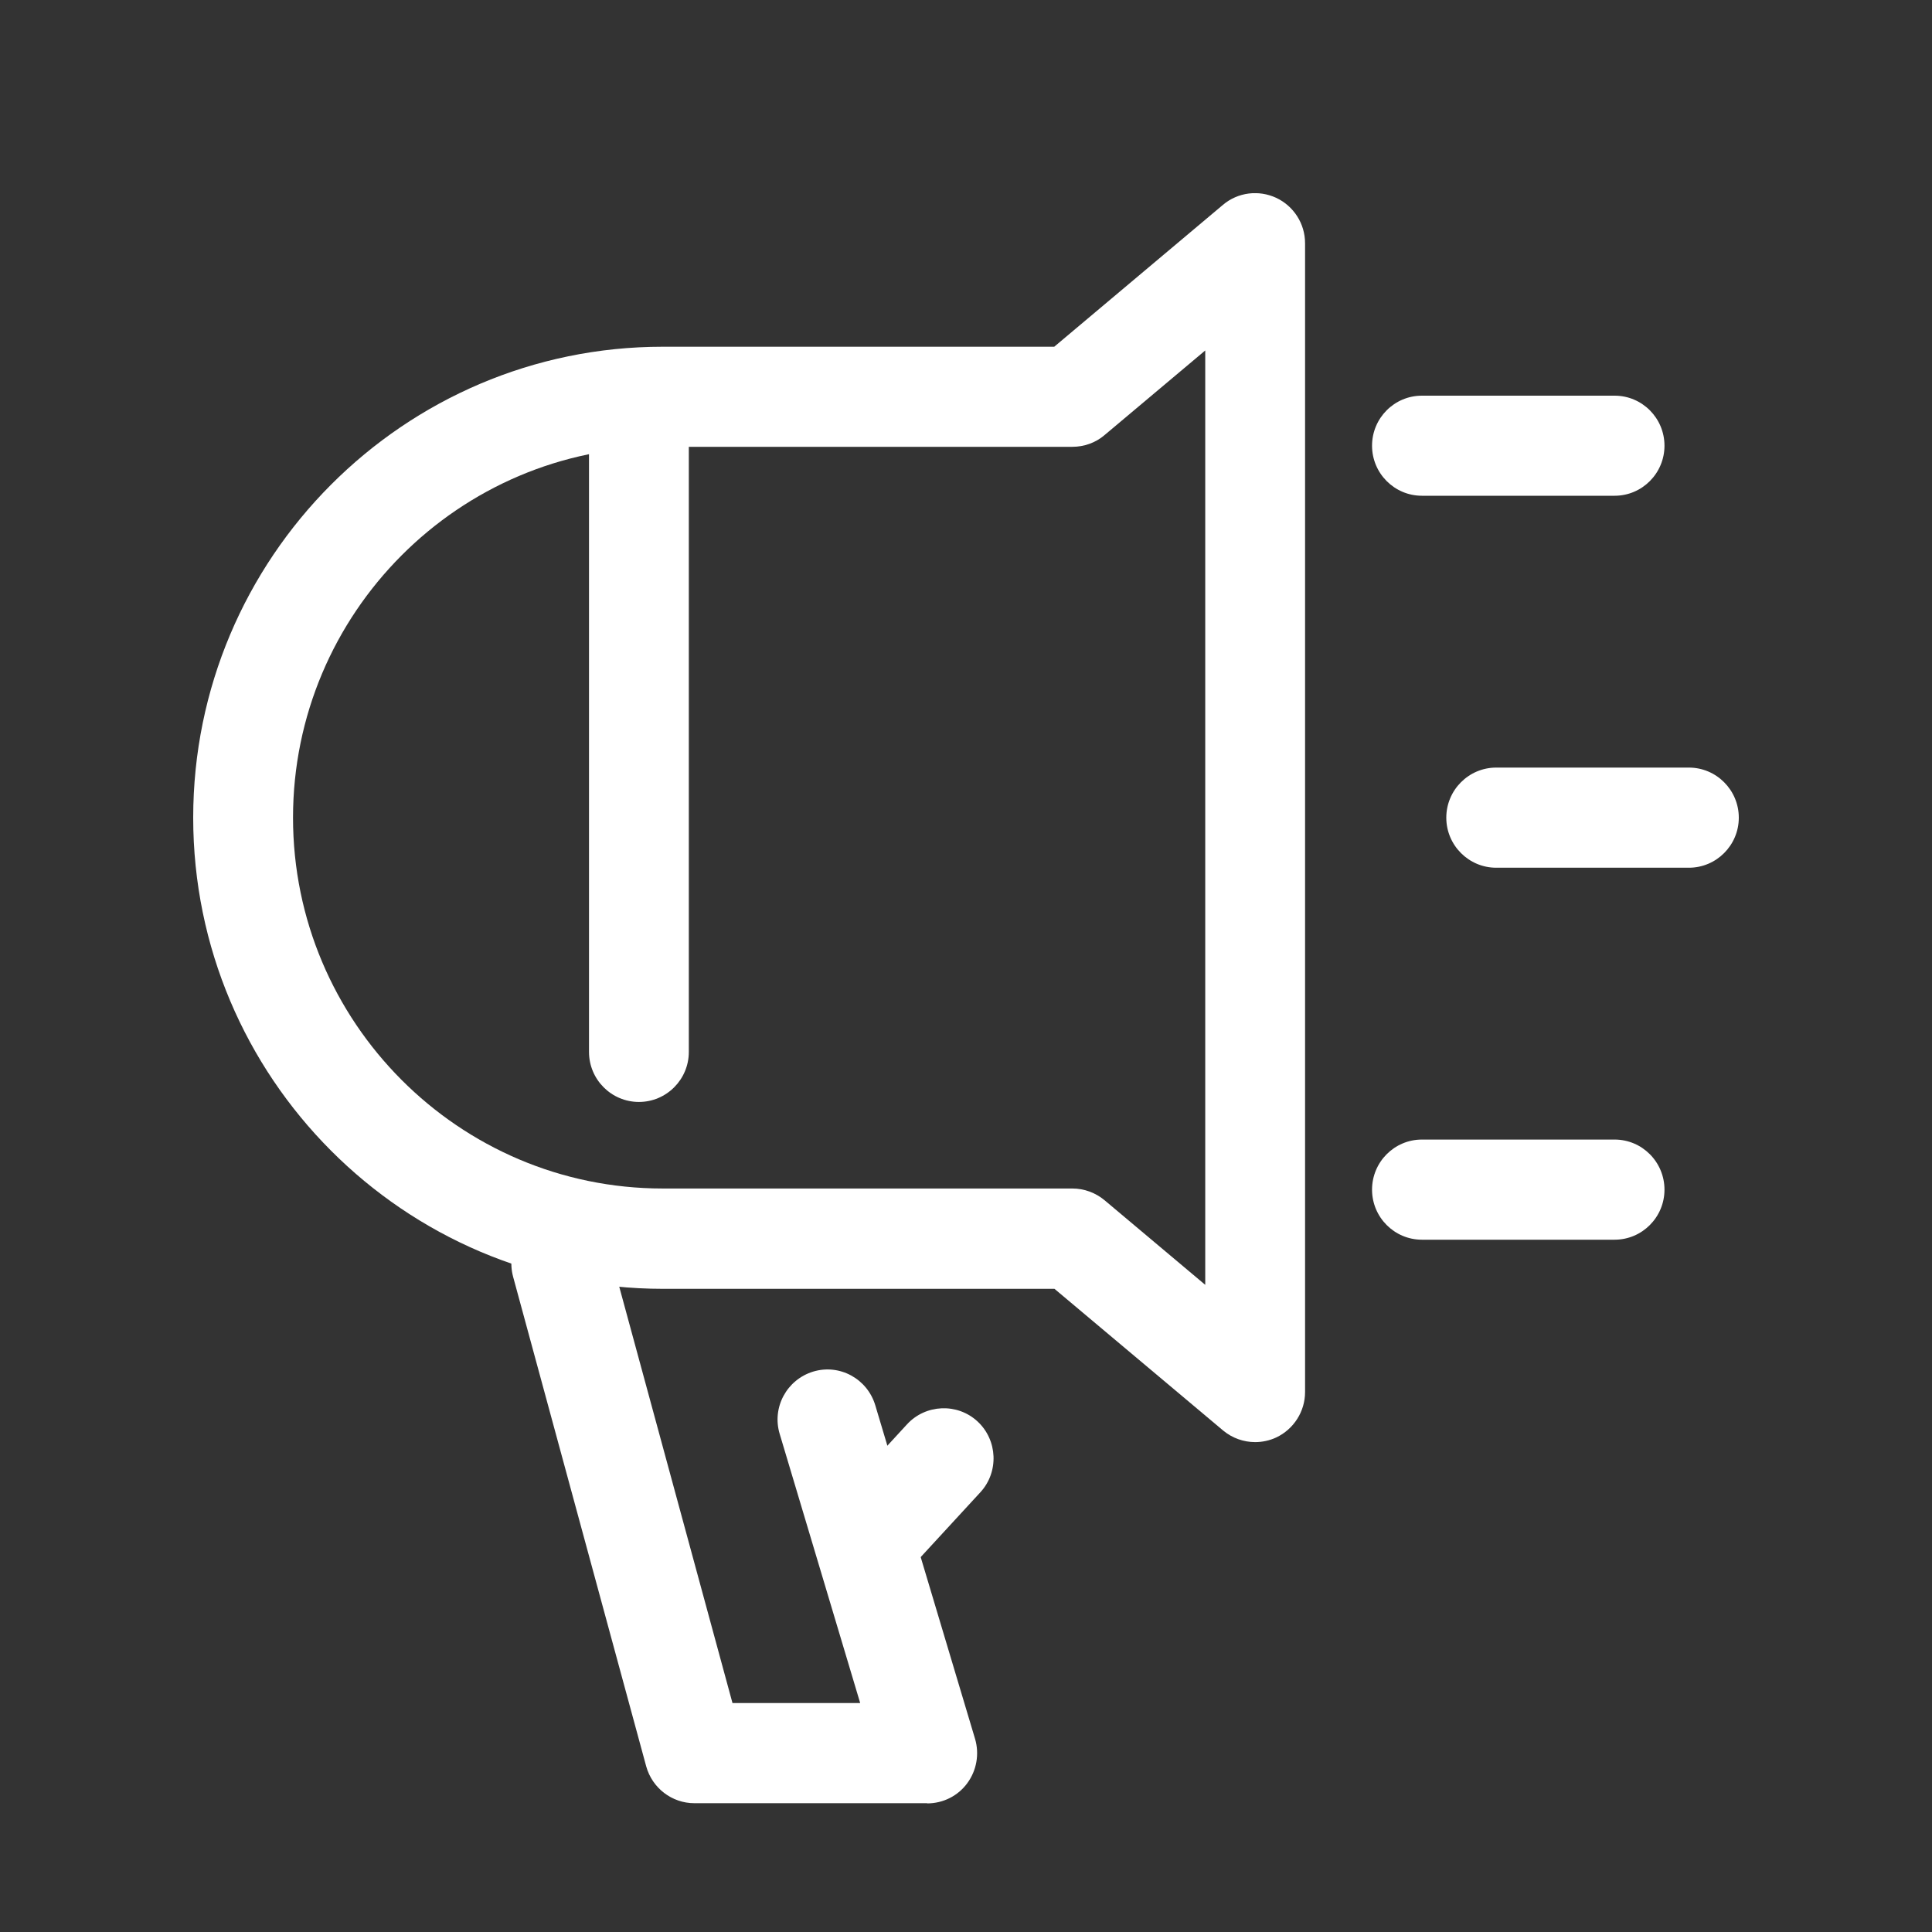 <svg width="30" height="30" viewBox="0 0 30 30" fill="none" xmlns="http://www.w3.org/2000/svg">
<rect x="0" y="0" width="30" height="30" fill="#333333" stroke="none"/>
<g clip-path="url(#clip0_144_257)">
<path d="M19.49 22.393C19.311 22.393 19.135 22.331 18.994 22.214L16.374 20.013H10.293C6.271 20.01 3 16.728 3 12.697C3 8.665 6.271 5.384 10.29 5.384H16.37L18.991 3.18C19.221 2.986 19.542 2.945 19.817 3.072C20.089 3.2 20.265 3.473 20.265 3.777V21.616C20.265 21.917 20.089 22.193 19.817 22.321C19.714 22.369 19.6 22.393 19.49 22.393ZM10.29 6.938C7.125 6.938 4.55 9.522 4.55 12.697C4.55 15.871 7.125 18.455 10.29 18.455H16.653C16.835 18.455 17.011 18.521 17.149 18.635L18.715 19.951V5.442L17.149 6.758C17.011 6.876 16.832 6.938 16.653 6.938H10.29Z" fill="white"/>
<path d="M9.921 17.111C9.494 17.111 9.146 16.763 9.146 16.334V6.302C9.146 5.874 9.494 5.525 9.921 5.525C10.348 5.525 10.696 5.874 10.696 6.302V16.334C10.696 16.763 10.348 17.111 9.921 17.111Z" fill="white"/>
<path d="M25.072 19.25H22.079C21.652 19.25 21.305 18.901 21.305 18.473C21.305 18.044 21.652 17.695 22.079 17.695H25.072C25.499 17.695 25.846 18.044 25.846 18.473C25.846 18.901 25.499 19.25 25.072 19.25Z" fill="white"/>
<path d="M26.225 13.474H23.233C22.806 13.474 22.458 13.125 22.458 12.697C22.458 12.268 22.806 11.919 23.233 11.919H26.225C26.652 11.919 27 12.268 27 12.697C27 13.125 26.652 13.474 26.225 13.474Z" fill="white"/>
<path d="M25.072 7.698H22.079C21.652 7.698 21.305 7.349 21.305 6.921C21.305 6.492 21.652 6.144 22.079 6.144H25.072C25.499 6.144 25.846 6.492 25.846 6.921C25.846 7.349 25.499 7.698 25.072 7.698Z" fill="white"/>
<path d="M14.397 28H10.781C10.434 28 10.127 27.765 10.034 27.427L7.968 19.827C7.855 19.412 8.099 18.984 8.512 18.873C8.922 18.759 9.352 19.005 9.463 19.419L11.374 26.445H13.357L12.107 22.266C11.983 21.855 12.217 21.423 12.627 21.298C13.037 21.174 13.467 21.409 13.591 21.82L15.141 27.002C15.21 27.237 15.165 27.492 15.02 27.689C14.876 27.886 14.645 28.003 14.397 28.003V28Z" fill="white"/>
<path d="M13.623 24.546C13.433 24.546 13.247 24.476 13.096 24.338C12.782 24.048 12.762 23.554 13.051 23.24L14.084 22.117C14.373 21.803 14.866 21.782 15.179 22.072C15.492 22.362 15.513 22.856 15.224 23.171L14.191 24.293C14.039 24.459 13.829 24.542 13.623 24.542V24.546Z" fill="white"/>
</g>
<defs>
<clipPath id="clip0_144_257">
<rect width="24" height="25" fill="white" transform="translate(3 3)"/>
</clipPath>
</defs>
</svg>
